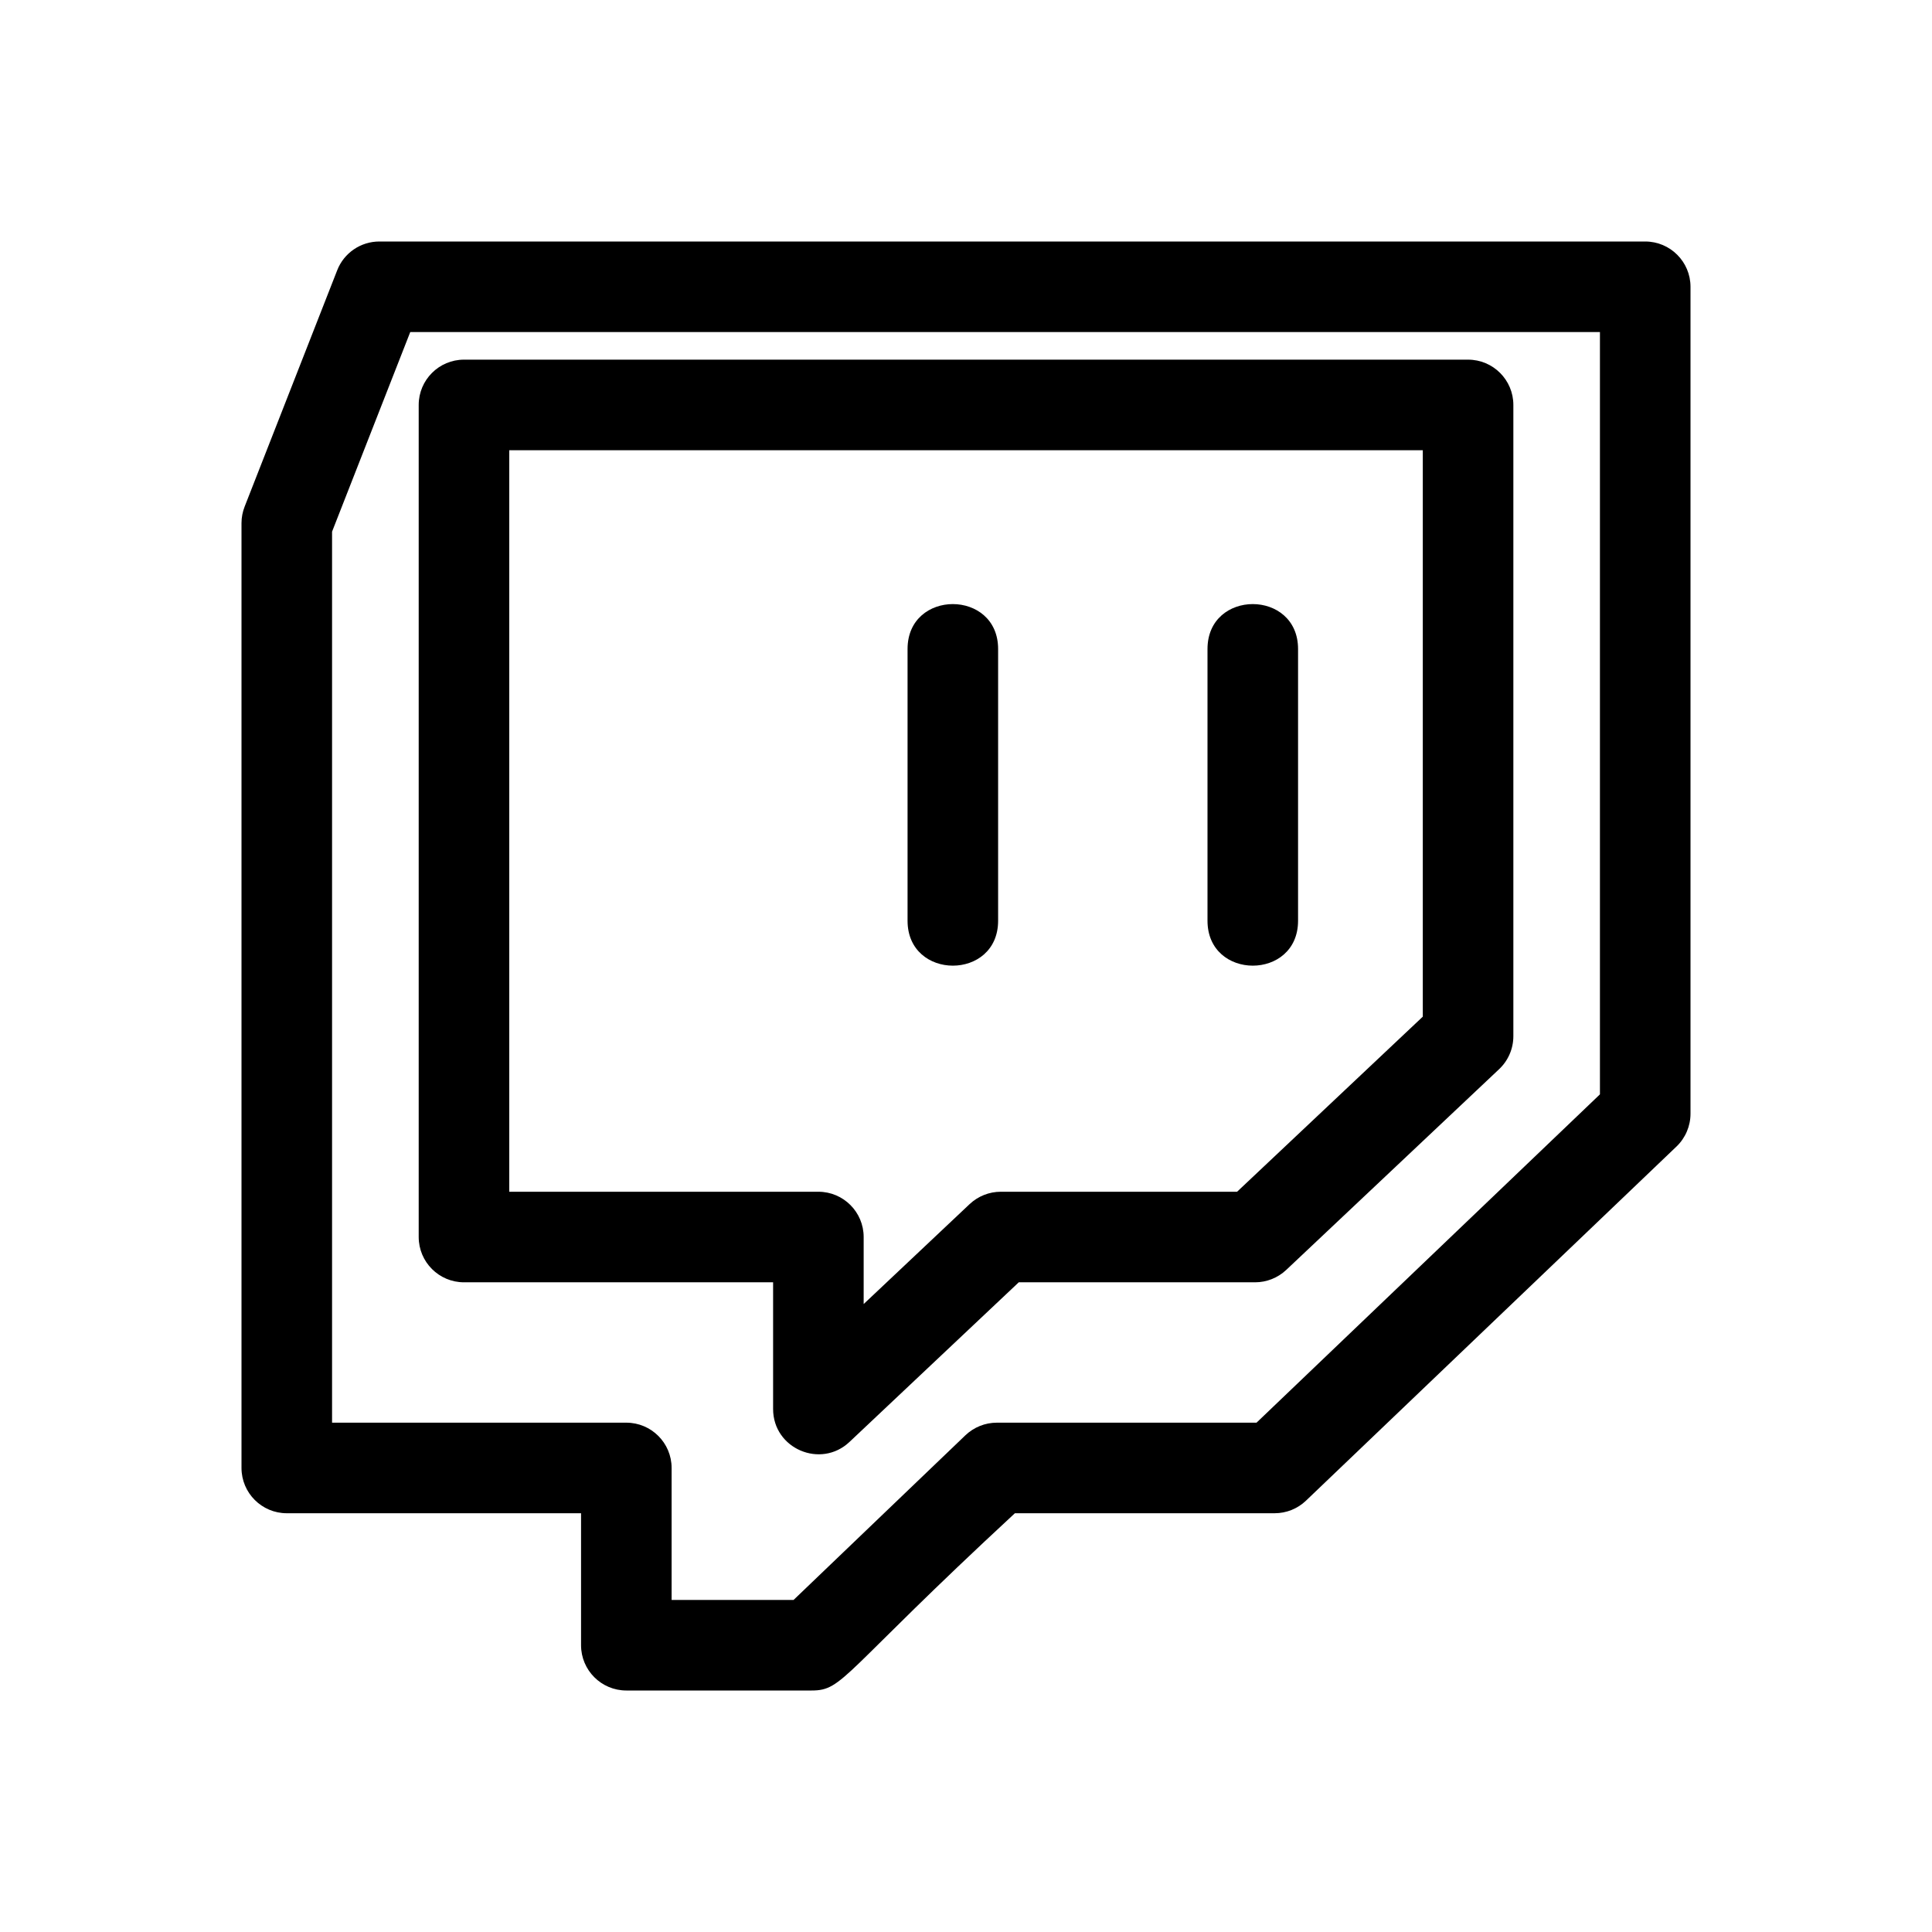 <?xml version="1.0" encoding="UTF-8"?> <svg xmlns="http://www.w3.org/2000/svg" width="800" height="800" viewBox="0 0 800 800" fill="none"><path d="M681.25 100H157.075C149.375 100 142.425 104.725 139.625 111.925L101.3 209.775C100.45 211.95 100 214.25 100 216.6V607.85C100 618.2 108.4 626.6 118.75 626.6H240.6V681.25C240.6 691.6 249 700 259.35 700H336.1C349.325 700 348.325 693.175 420.25 626.6H527.8C532.625 626.6 537.275 624.75 540.775 621.4L694.225 474.725C697.9 471.2 700 466.275 700 461.175V118.75C700 108.4 691.6 100 681.25 100V100ZM662.5 453.15L520.3 589.1H412.75C407.925 589.1 403.275 590.975 399.775 594.3L328.6 662.5H278.1V607.85C278.1 597.5 269.7 589.1 259.35 589.1H137.5V220.15L169.875 137.5H662.5V453.15Z" fill="black"></path><path d="M192.125 530.975H320.125V583.425C320.125 599.925 339.9 608.275 351.75 597.075L421.85 530.975H519.7C524.475 530.975 529.075 529.15 532.575 525.875L620.775 442.7C624.525 439.15 626.65 434.225 626.65 429.05V167.675C626.65 157.325 618.25 148.925 607.9 148.925H192.125C181.775 148.925 173.375 157.325 173.375 167.675V512.225C173.375 522.575 181.775 530.975 192.125 530.975V530.975ZM210.875 186.425H589.15V420.975L512.25 493.475H414.4C409.625 493.475 405.025 495.3 401.525 498.575L357.625 539.975V512.225C357.625 501.875 349.225 493.475 338.875 493.475H210.875V186.425Z" fill="black"></path><path d="M537.5 381.25V268.75C537.5 243.95 500 243.925 500 268.75V381.25C500 406.05 537.5 406.075 537.5 381.25Z" fill="black"></path><path d="M413.3 381.25V268.75C413.3 243.95 375.8 243.925 375.8 268.75V381.25C375.8 406.05 413.3 406.075 413.3 381.25Z" fill="black"></path></svg> 